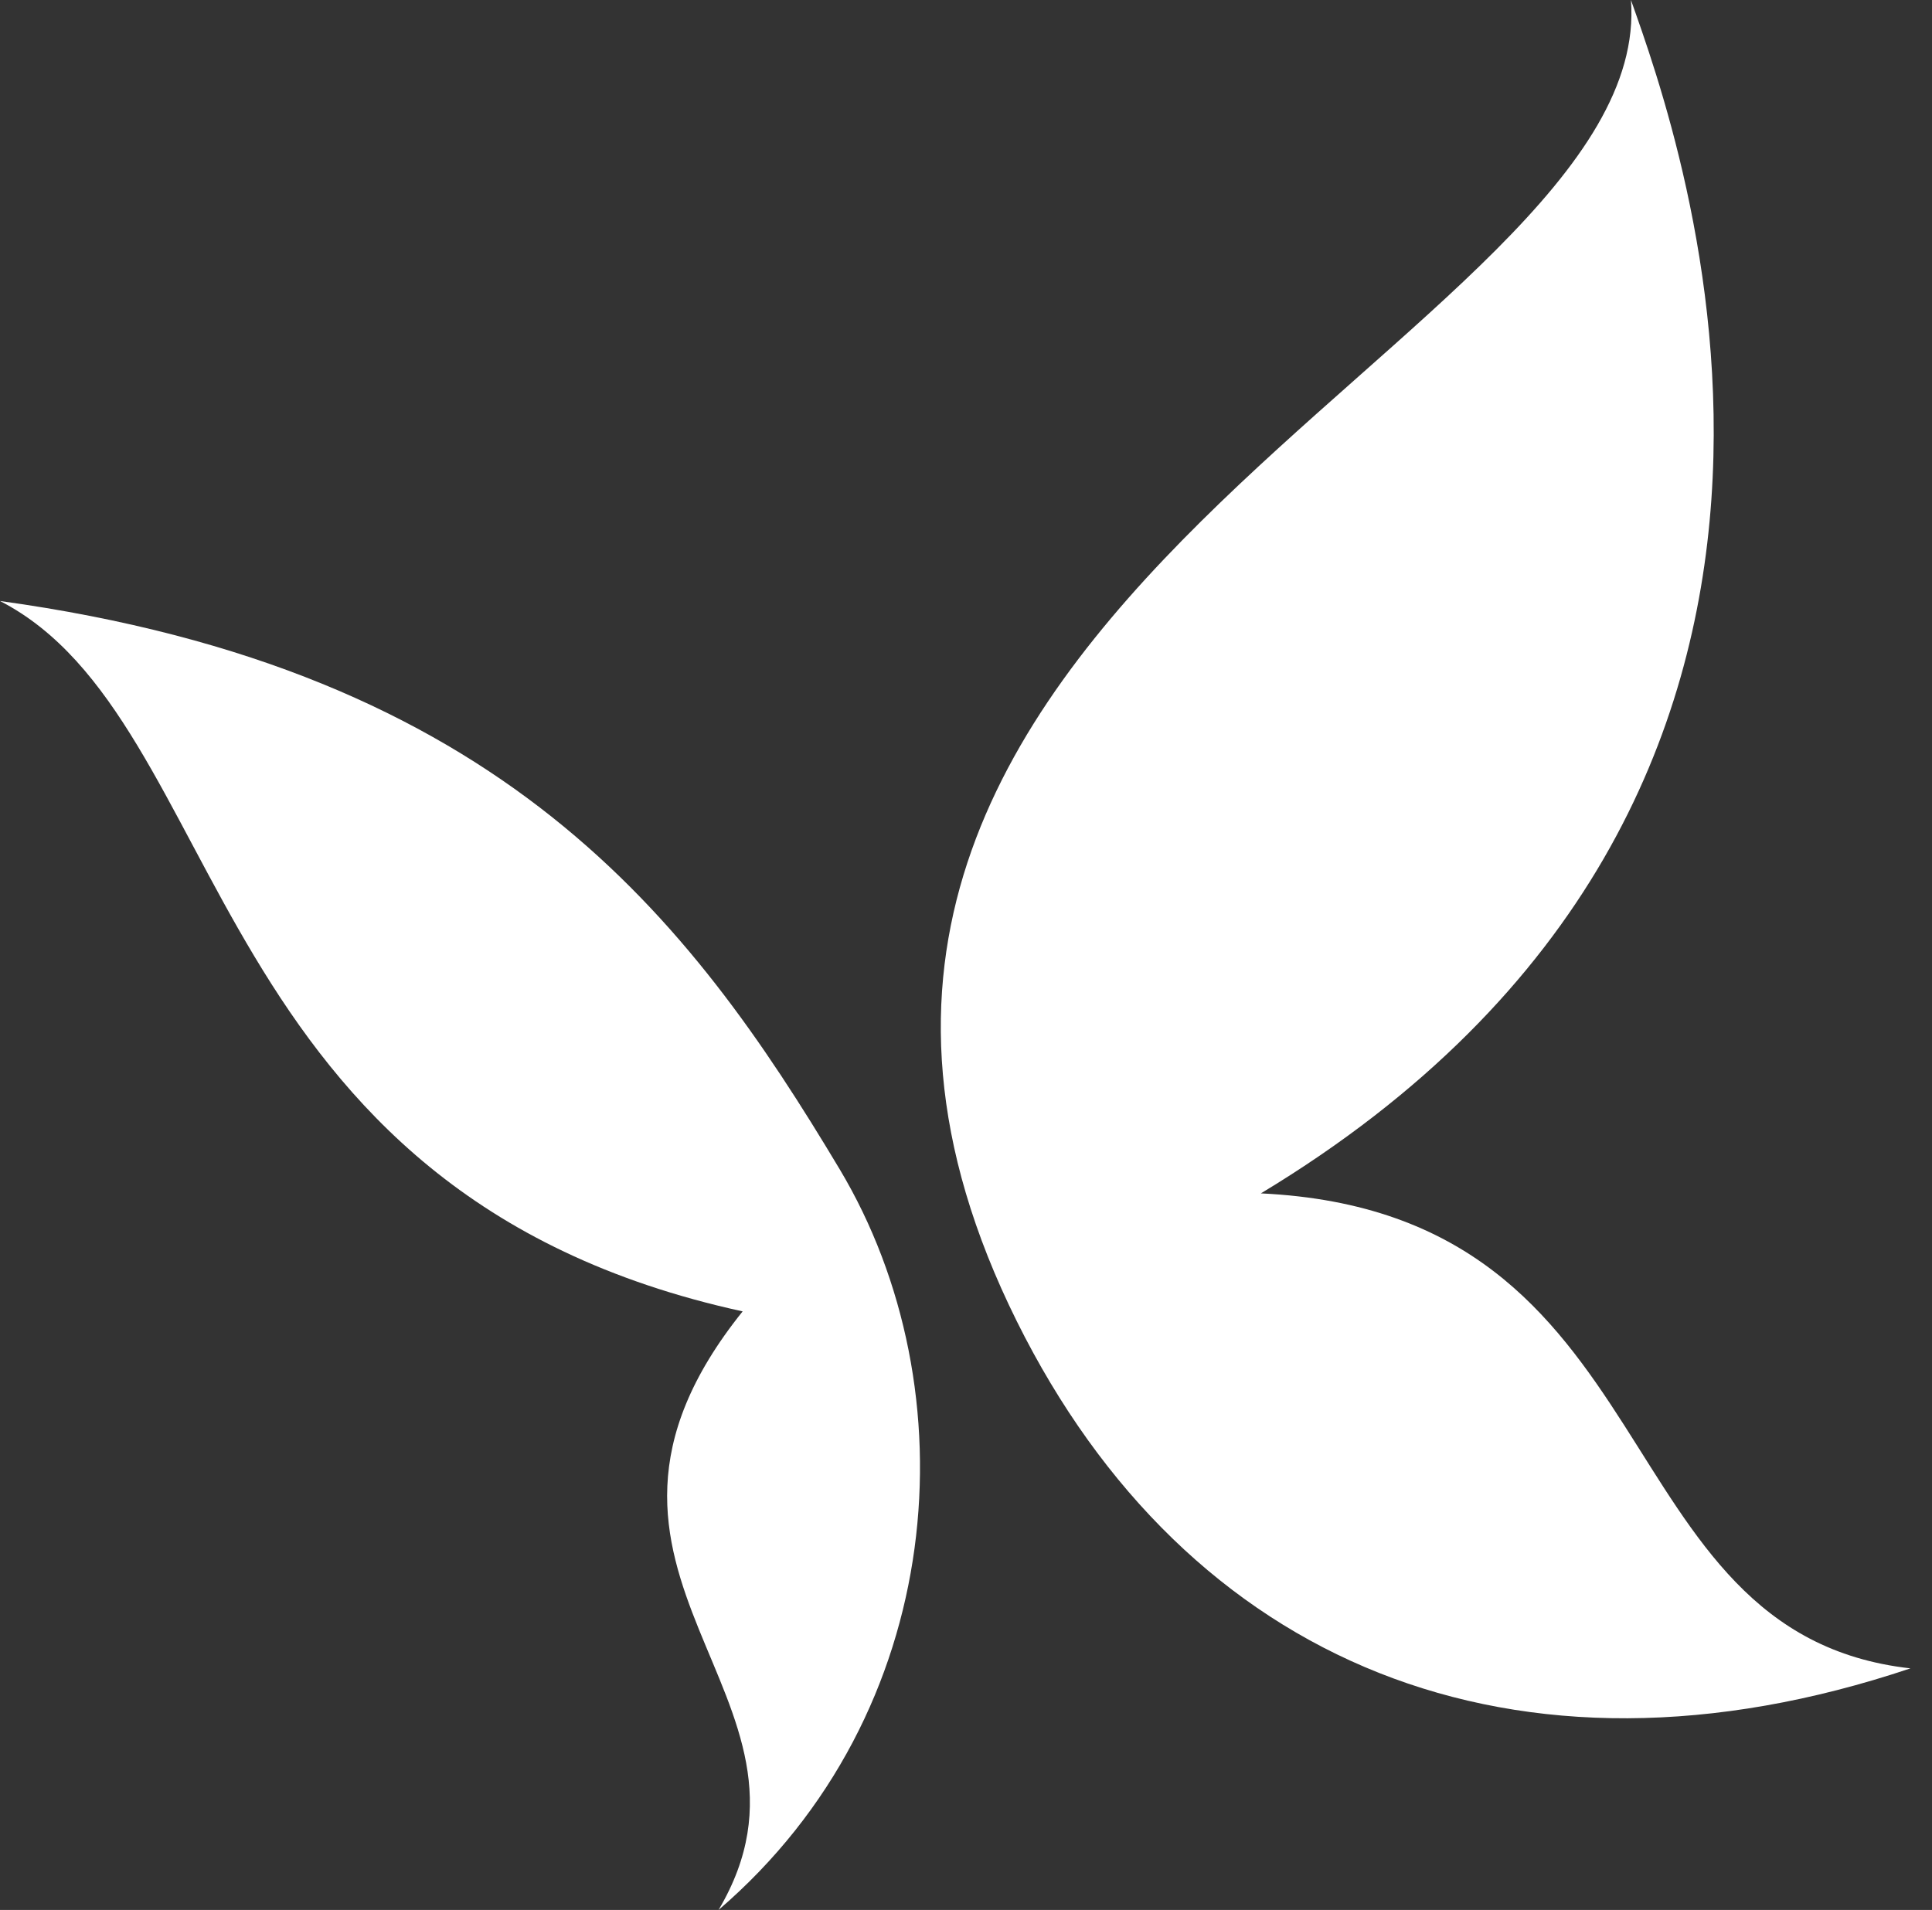 <svg width="89" height="88" viewBox="0 0 89 88" fill="none" xmlns="http://www.w3.org/2000/svg">
<rect x="0" y="0" width="89" height="88" fill="#333333" stroke="none"/>
<path d="M34.211 60.422C24.447 72.576 38.96 78.118 33.101 88C43.67 78.924 44.746 64.022 38.682 53.875C31.766 42.309 23.14 30.881 0 27.691C10.681 33.18 9.169 54.959 34.211 60.422Z" fill="white"/>
<path d="M46.847 60.891C30.564 28.113 76.315 15.649 75.132 0C77.378 6.348 88.449 36.681 58.083 54.985C77.167 55.89 73.653 75.264 88.007 76.87C69.769 82.993 54.668 76.625 46.847 60.891Z" fill="white"/>
</svg>
